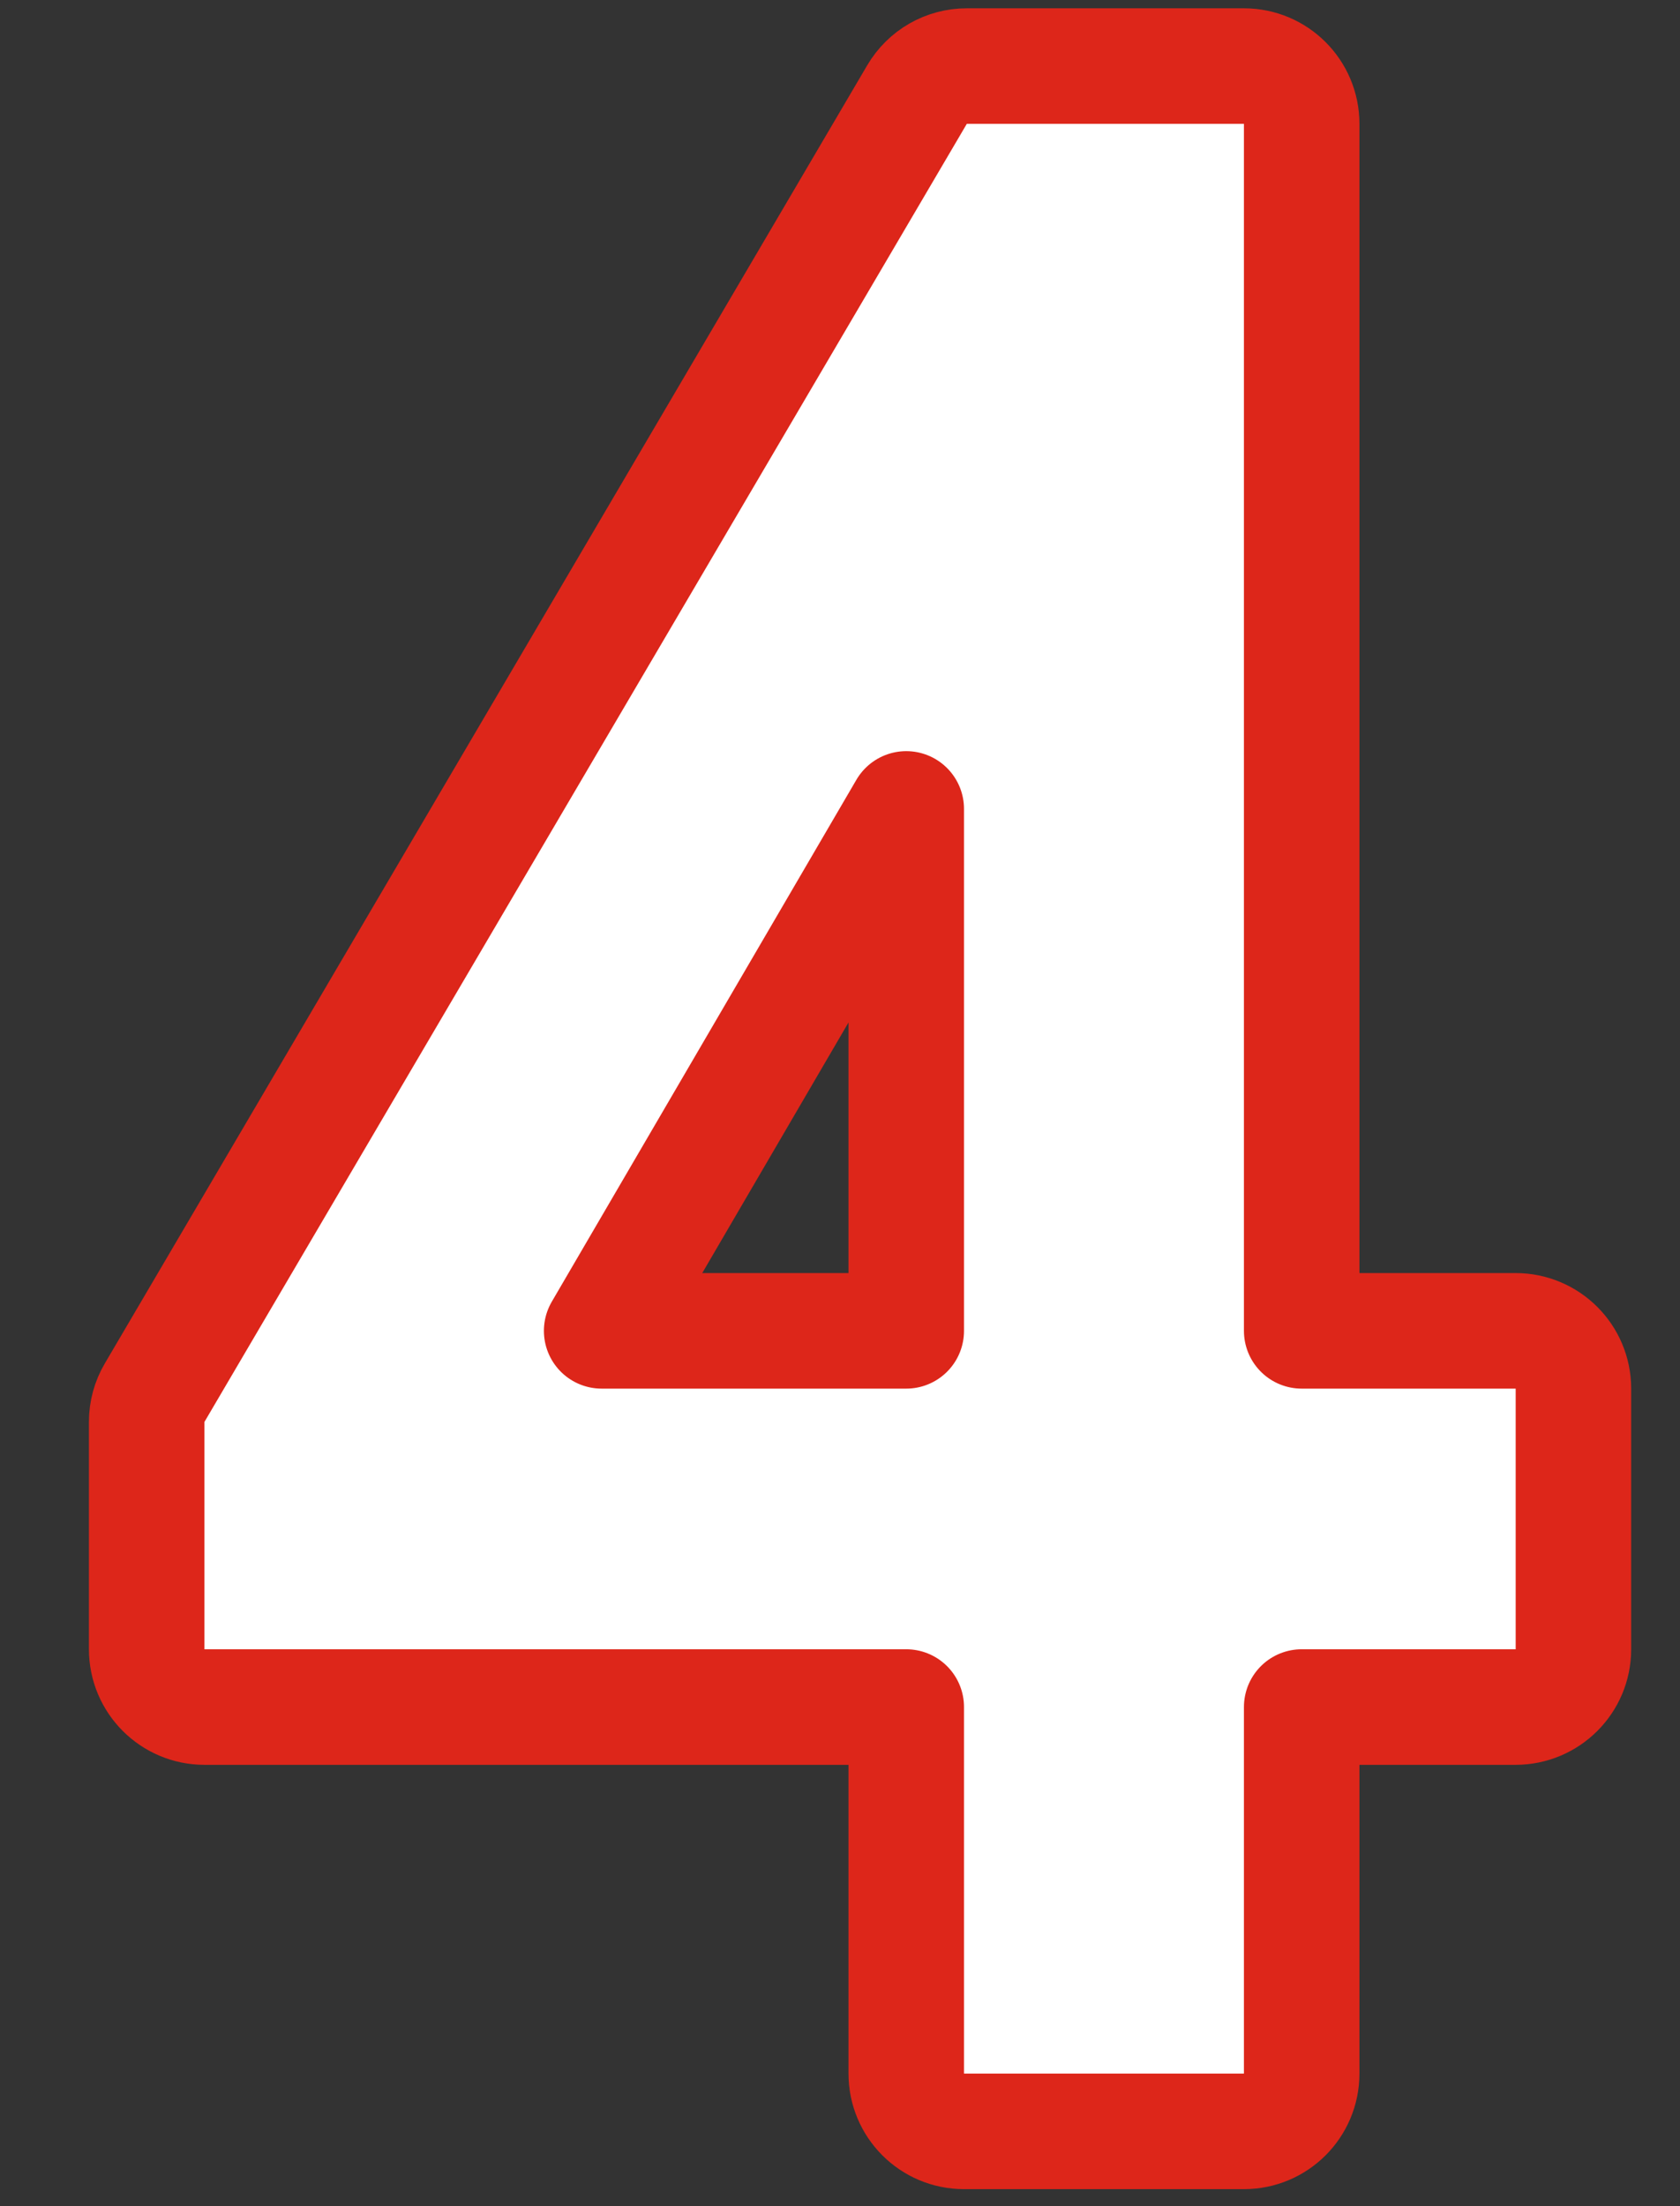 <?xml version="1.0" encoding="UTF-8"?> <svg xmlns="http://www.w3.org/2000/svg" width="16" height="21" viewBox="0 0 16 21" fill="none"><rect x="0" y="0" width="16" height="21" fill="#333333" stroke="none"/><path d="M8.631 19.738C8.631 20.042 8.877 20.288 9.181 20.288H11.847C12.151 20.288 12.397 20.042 12.397 19.738V16.249H14.434C14.738 16.249 14.985 16.003 14.985 15.699V13.218C14.985 12.914 14.738 12.668 14.434 12.668H12.397V1.179C12.397 0.875 12.151 0.629 11.847 0.629H9.207C9.012 0.629 8.832 0.732 8.733 0.901L1.473 13.256C1.423 13.34 1.397 13.436 1.397 13.534V15.699C1.397 16.003 1.644 16.249 1.947 16.249H8.631V19.738ZM8.631 7.7V12.668H5.73L8.631 7.7Z" fill="white" stroke="#DD261A" stroke-width="1.1" stroke-linejoin="round"></path></svg> 